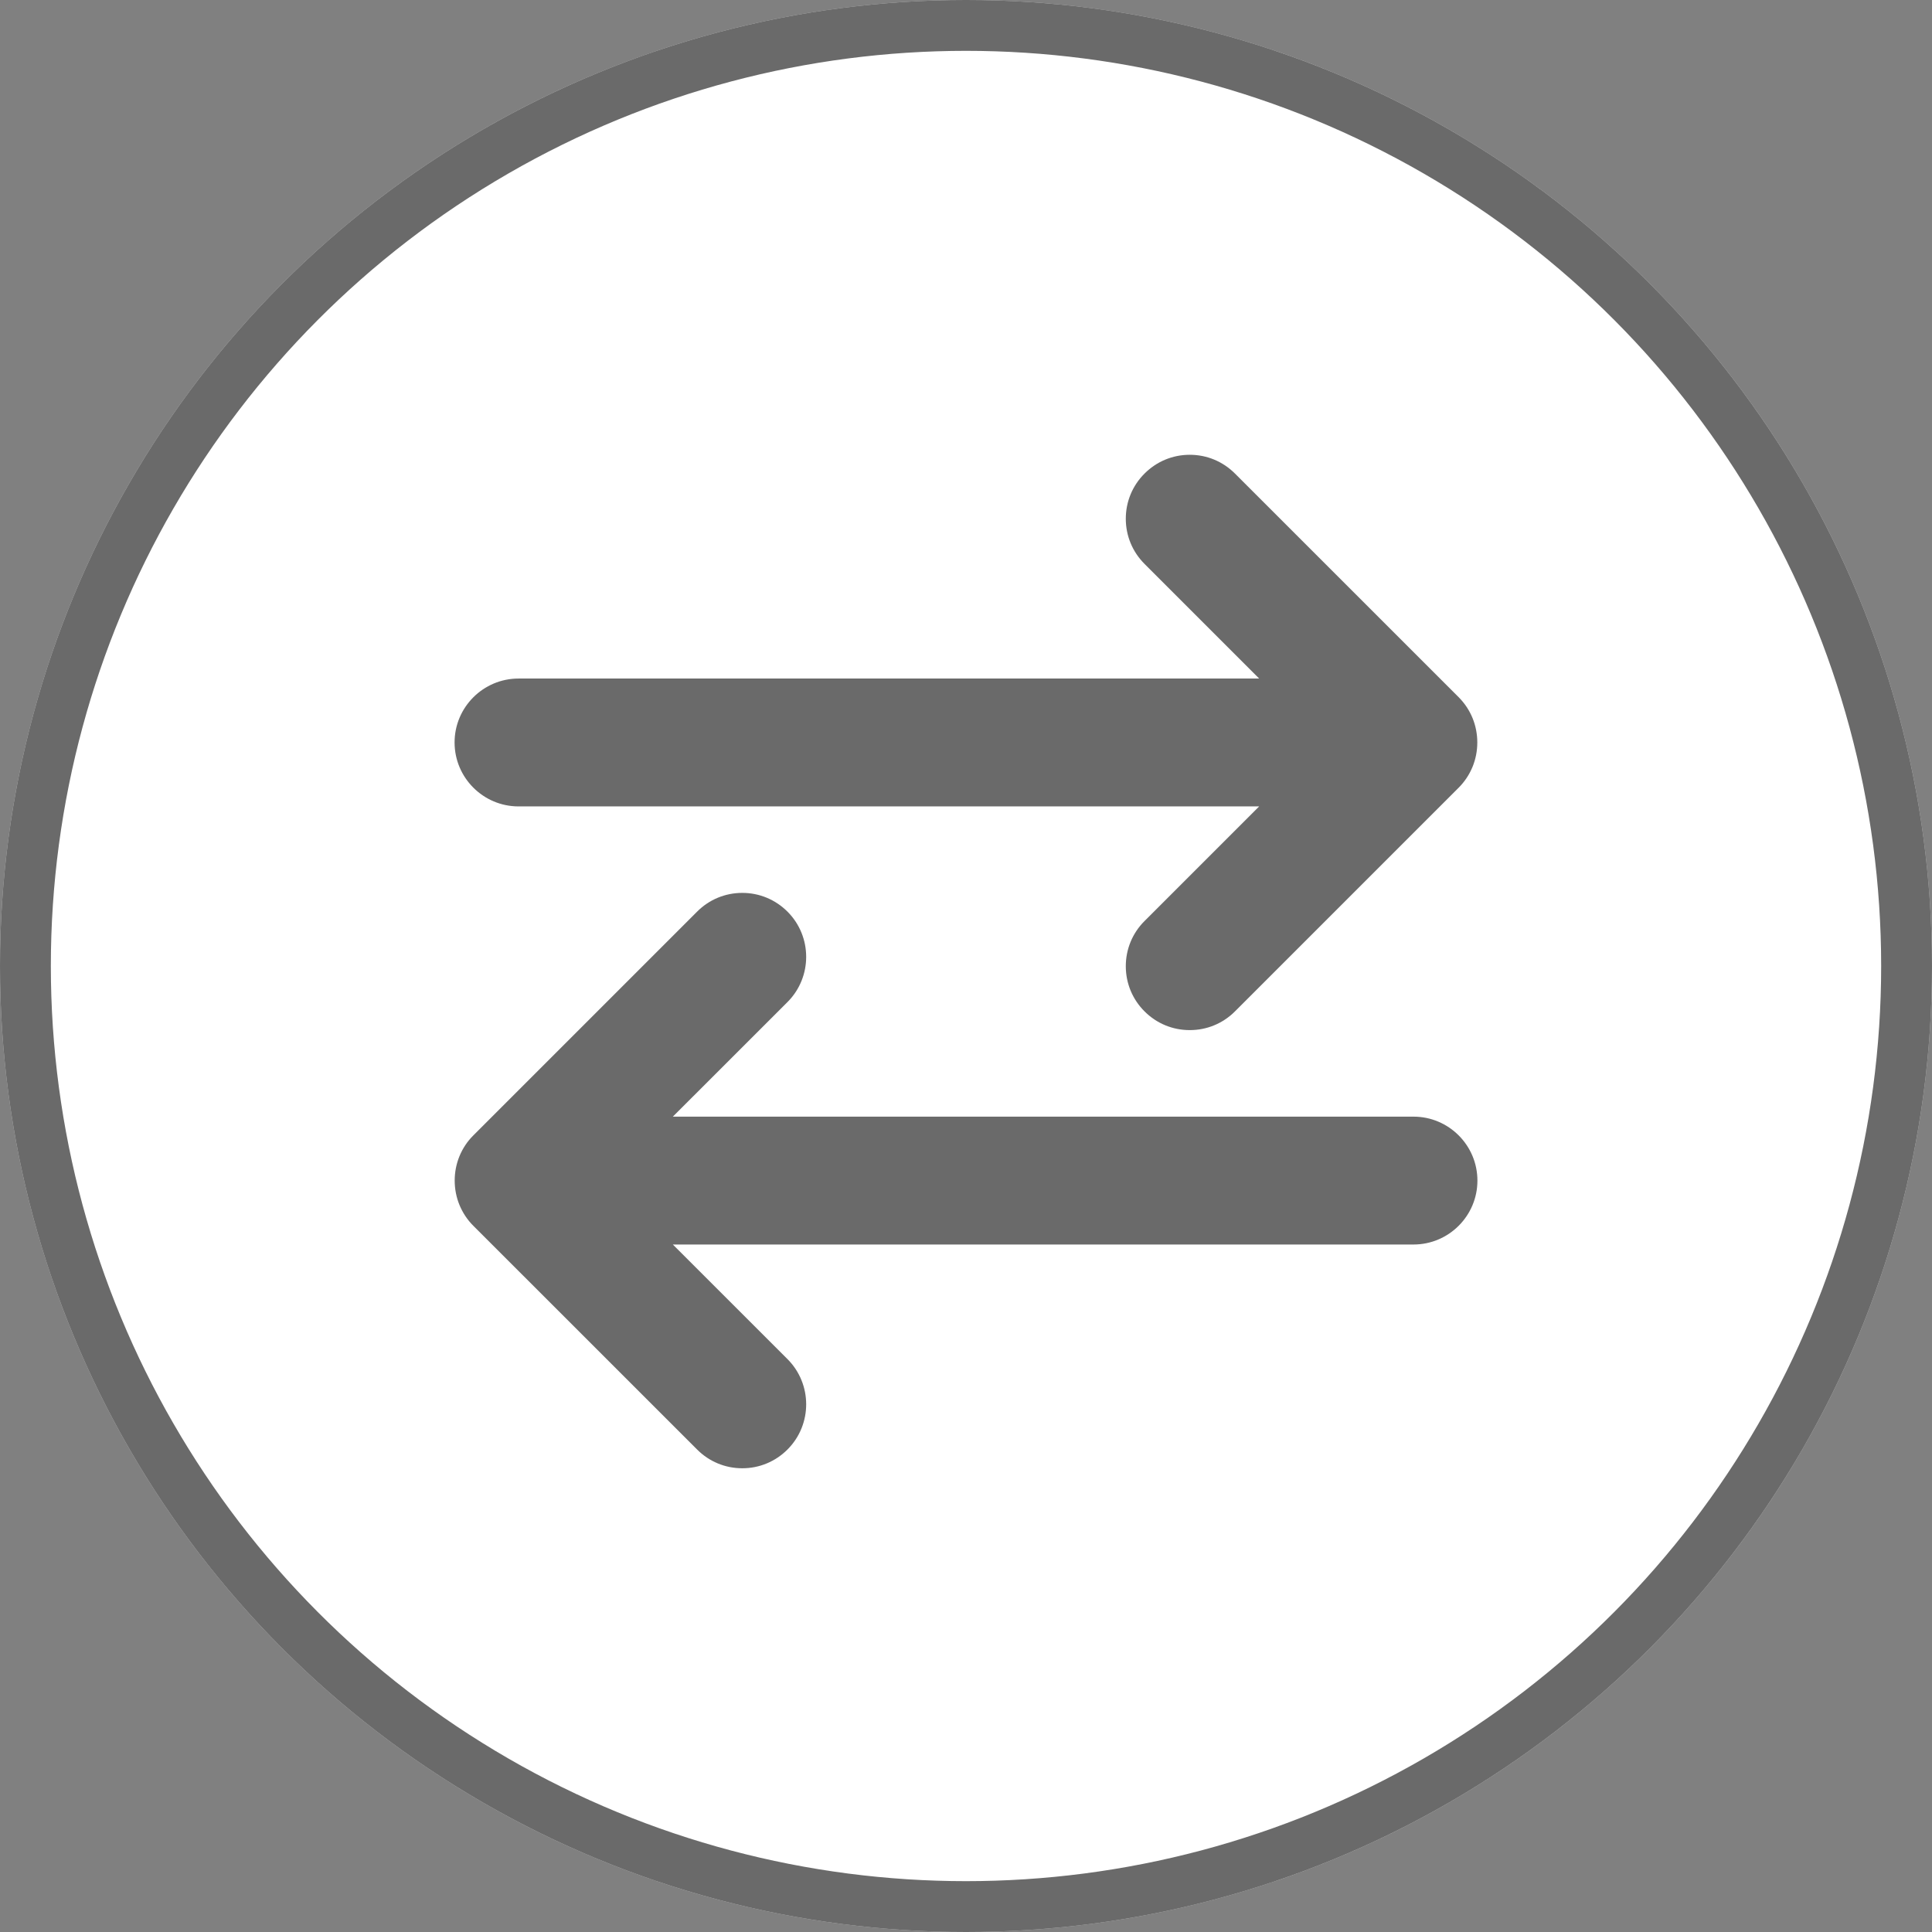 <svg width="38" height="38" viewBox="0 0 38 38" fill="none" xmlns="http://www.w3.org/2000/svg">
<rect x="0" y="0" width="38" height="38" fill="#808080" stroke="none"/>
<circle cx="19" cy="19" r="19" fill="white"/>
<circle cx="19" cy="19" r="18.5" stroke="#2B2B2B" stroke-opacity="0.7"/>
<g opacity="0.7">
<path d="M23.401 20.261C23.065 20.261 22.75 20.131 22.512 19.893C22.274 19.656 22.143 19.34 22.143 19.004C22.143 18.668 22.274 18.352 22.512 18.115L24.766 15.861H10.199C9.506 15.861 8.941 15.297 8.941 14.603C8.941 13.91 9.506 13.346 10.199 13.346H24.766L22.512 11.092C22.274 10.854 22.143 10.539 22.143 10.203C22.143 9.867 22.274 9.551 22.512 9.314C22.75 9.076 23.065 8.945 23.401 8.945C23.737 8.945 24.052 9.076 24.29 9.314L28.691 13.714C28.809 13.833 28.9 13.97 28.963 14.123C29.088 14.429 29.088 14.778 28.963 15.083C28.899 15.238 28.807 15.376 28.691 15.492L24.29 19.893C24.052 20.131 23.737 20.261 23.401 20.261Z" fill="#2B2B2B"/>
<path d="M14.6 28.879C14.264 28.879 13.948 28.748 13.711 28.51L9.31 24.11C9.193 23.993 9.101 23.855 9.037 23.7C8.912 23.395 8.912 23.046 9.037 22.741C9.101 22.586 9.193 22.448 9.31 22.332L13.711 17.931C13.948 17.693 14.264 17.562 14.6 17.562C14.935 17.562 15.251 17.693 15.489 17.931C15.979 18.421 15.979 19.219 15.489 19.709L13.234 21.963H27.802C28.495 21.963 29.059 22.527 29.059 23.221C29.059 23.914 28.495 24.478 27.802 24.478H13.234L15.489 26.732C15.979 27.222 15.979 28.02 15.489 28.51C15.251 28.748 14.935 28.879 14.6 28.879Z" fill="#2B2B2B"/>
</g>
</svg>
